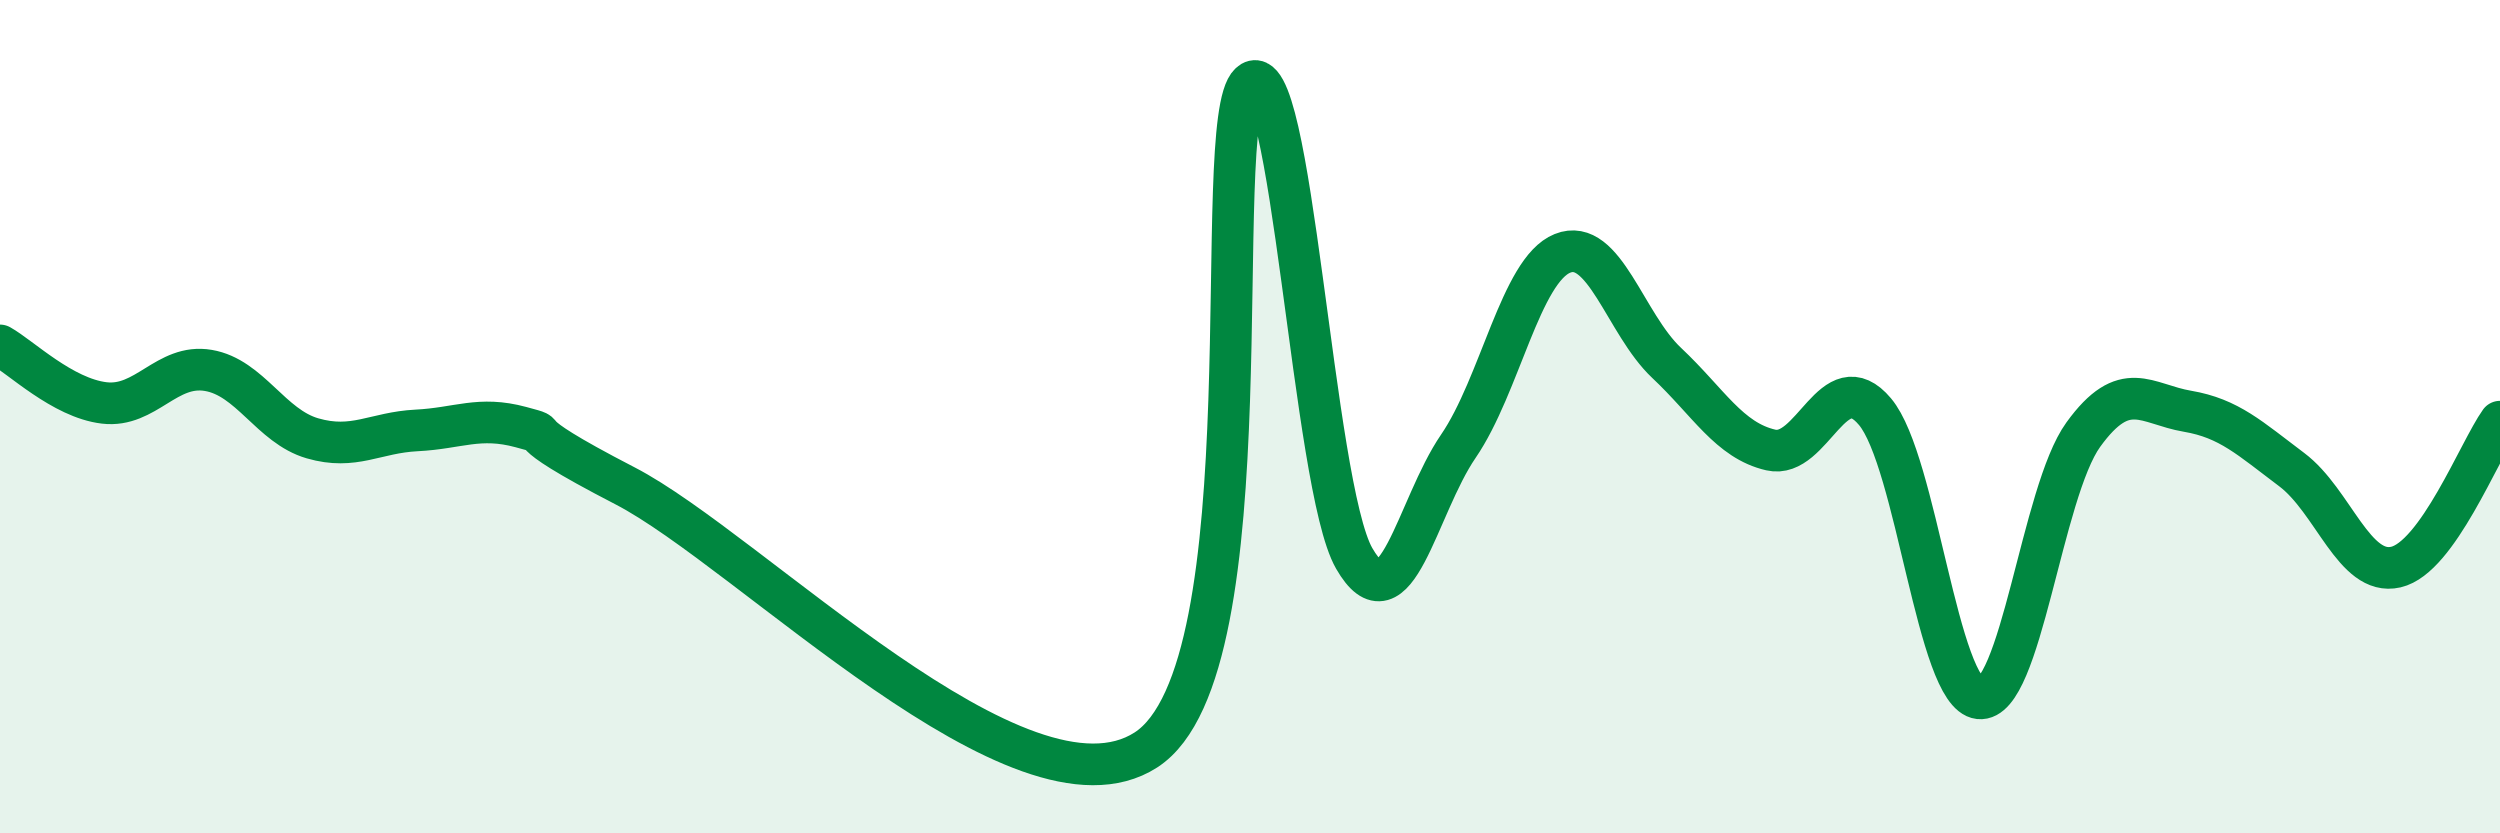 
    <svg width="60" height="20" viewBox="0 0 60 20" xmlns="http://www.w3.org/2000/svg">
      <path
        d="M 0,8.29 C 0.5,8.57 1.5,9.55 2.5,9.67 C 3.5,9.79 4,8.72 5,8.89 C 6,9.06 6.5,10.23 7.5,10.52 C 8.5,10.81 9,10.38 10,10.33 C 11,10.28 11.5,9.98 12.5,10.25 C 13.5,10.52 12,10.11 15,11.66 C 18,13.21 24.5,19.93 27.5,18 C 30.5,16.07 29,2.92 30,2 C 31,1.08 31.5,11.66 32.5,13.4 C 33.5,15.14 34,12.17 35,10.71 C 36,9.25 36.5,6.48 37.5,6.08 C 38.5,5.68 39,7.77 40,8.71 C 41,9.65 41.5,10.57 42.5,10.8 C 43.5,11.03 44,8.69 45,9.88 C 46,11.07 46.5,16.65 47.5,16.76 C 48.5,16.87 49,11.81 50,10.43 C 51,9.05 51.5,9.7 52.5,9.87 C 53.5,10.04 54,10.52 55,11.27 C 56,12.02 56.5,13.84 57.5,13.61 C 58.5,13.38 59.5,10.82 60,10.12L60 20L0 20Z"
        fill="#008740"
        opacity="0.1"
        stroke-linecap="round"
        stroke-linejoin="round"
      />
      <path
        d="M 0,8.29 C 0.5,8.57 1.5,9.55 2.5,9.67 C 3.5,9.79 4,8.72 5,8.89 C 6,9.06 6.5,10.23 7.5,10.52 C 8.5,10.81 9,10.38 10,10.33 C 11,10.28 11.5,9.98 12.5,10.25 C 13.5,10.52 12,10.11 15,11.66 C 18,13.21 24.5,19.93 27.5,18 C 30.5,16.07 29,2.92 30,2 C 31,1.08 31.5,11.66 32.5,13.4 C 33.5,15.14 34,12.17 35,10.71 C 36,9.25 36.5,6.48 37.5,6.08 C 38.5,5.68 39,7.77 40,8.71 C 41,9.65 41.5,10.57 42.5,10.8 C 43.5,11.03 44,8.69 45,9.88 C 46,11.07 46.5,16.65 47.5,16.76 C 48.5,16.87 49,11.81 50,10.43 C 51,9.05 51.5,9.7 52.5,9.87 C 53.5,10.04 54,10.52 55,11.27 C 56,12.02 56.5,13.84 57.5,13.61 C 58.5,13.38 59.5,10.82 60,10.12"
        stroke="#008740"
        stroke-width="1"
        fill="none"
        stroke-linecap="round"
        stroke-linejoin="round"
      />
    </svg>
  